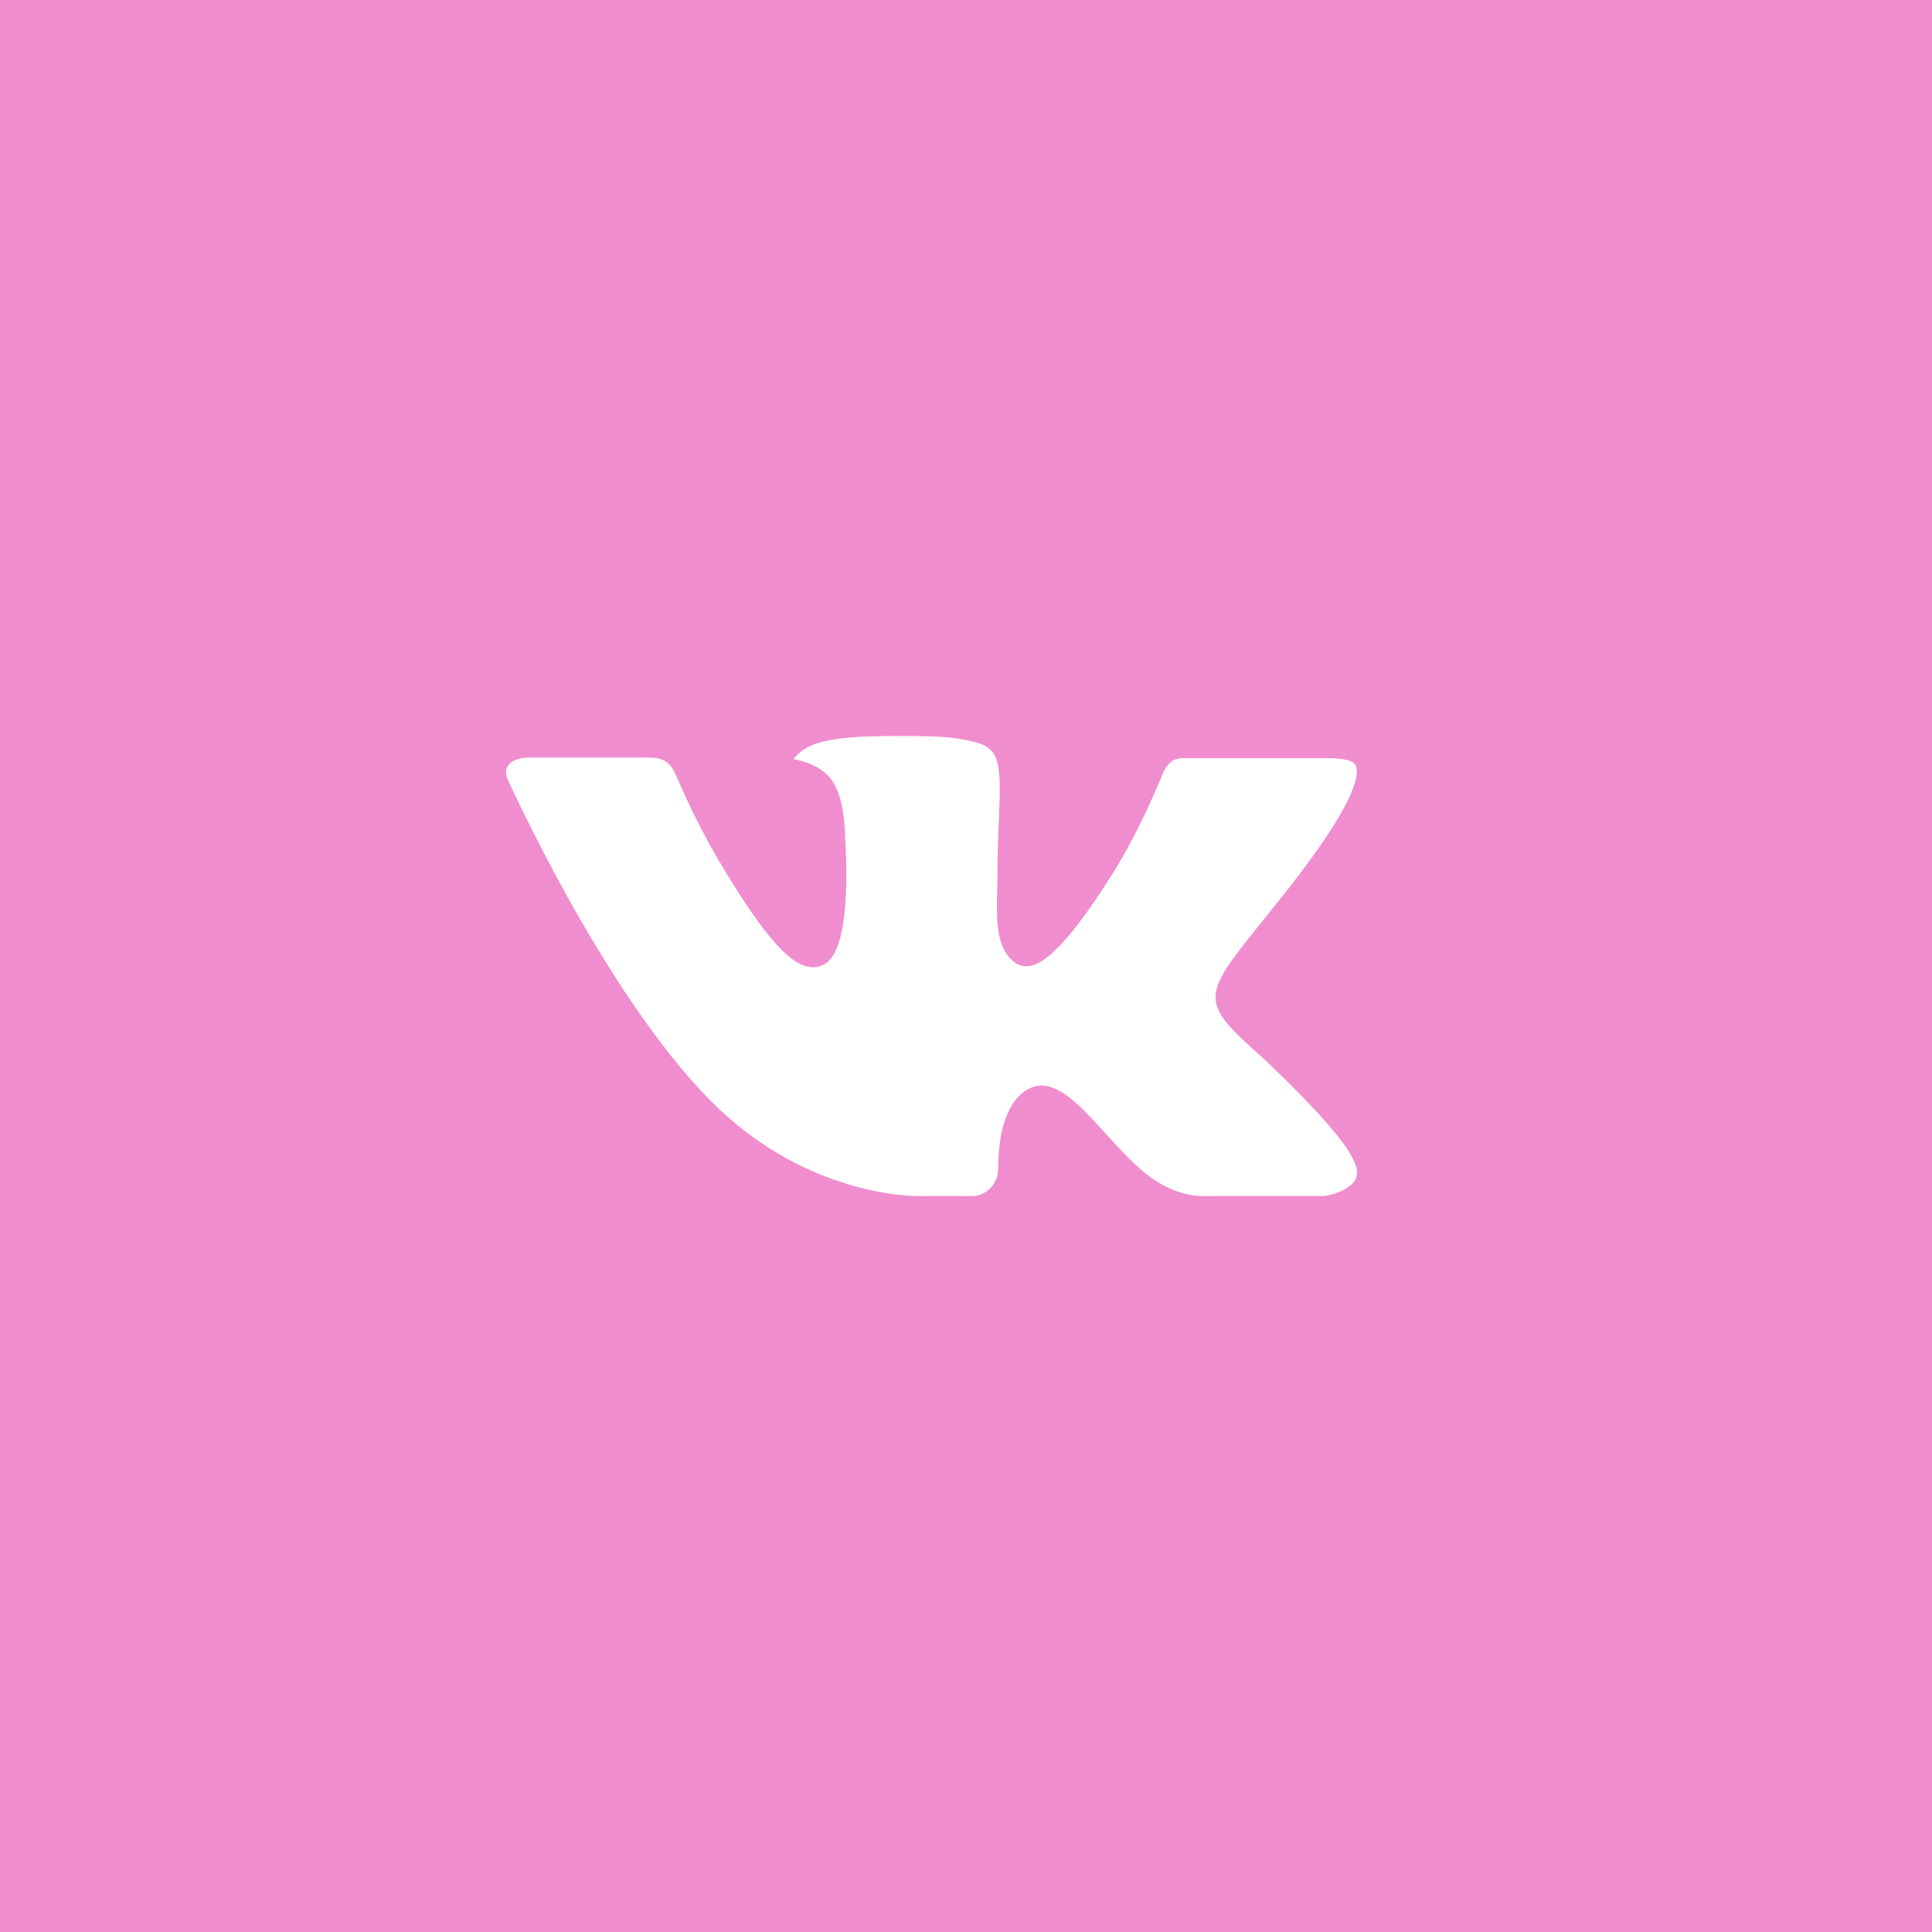 <?xml version="1.0" encoding="UTF-8"?> <svg xmlns="http://www.w3.org/2000/svg" width="70" height="70" viewBox="0 0 70 70" fill="none"> <rect width="70" height="70" fill="#F08DCE"></rect> <path d="M45.778 38.35C45.778 38.35 48.271 40.678 48.888 41.755C48.9 41.771 48.909 41.788 48.916 41.806C49.167 42.204 49.228 42.516 49.105 42.746C48.897 43.127 48.193 43.318 47.954 43.334H43.547C43.241 43.334 42.602 43.258 41.825 42.751C41.232 42.358 40.642 41.713 40.069 41.082C39.215 40.144 38.477 39.331 37.729 39.331C37.635 39.331 37.541 39.346 37.452 39.375C36.886 39.544 36.167 40.306 36.167 42.337C36.167 42.972 35.637 43.334 35.266 43.334H33.248C32.56 43.334 28.98 43.106 25.806 39.942C21.916 36.067 18.423 28.295 18.389 28.227C18.172 27.724 18.628 27.45 19.121 27.45H23.571C24.167 27.45 24.361 27.791 24.497 28.097C24.654 28.448 25.237 29.853 26.193 31.432C27.741 34 28.692 35.045 29.452 35.045C29.595 35.046 29.735 35.011 29.859 34.944C30.852 34.428 30.667 31.075 30.621 30.384C30.621 30.25 30.619 28.887 30.11 28.228C29.747 27.756 29.127 27.572 28.752 27.505C28.852 27.368 29.065 27.158 29.338 27.034C30.018 26.714 31.247 26.667 32.466 26.667H33.143C34.465 26.684 34.808 26.765 35.289 26.88C36.257 27.099 36.275 27.692 36.191 29.712C36.166 30.289 36.14 30.939 36.14 31.705C36.14 31.868 36.132 32.05 36.132 32.235C36.103 33.272 36.064 34.439 36.838 34.919C36.938 34.978 37.054 35.009 37.173 35.009C37.441 35.009 38.244 35.009 40.422 31.474C41.378 29.913 42.118 28.072 42.169 27.934C42.212 27.856 42.342 27.639 42.499 27.552C42.611 27.495 42.736 27.467 42.863 27.47H48.097C48.667 27.47 49.054 27.552 49.13 27.756C49.256 28.087 49.105 29.097 46.716 32.152C46.313 32.661 45.96 33.101 45.65 33.486C43.484 36.174 43.484 36.309 45.778 38.35V38.35Z" fill="white"></path> </svg> 